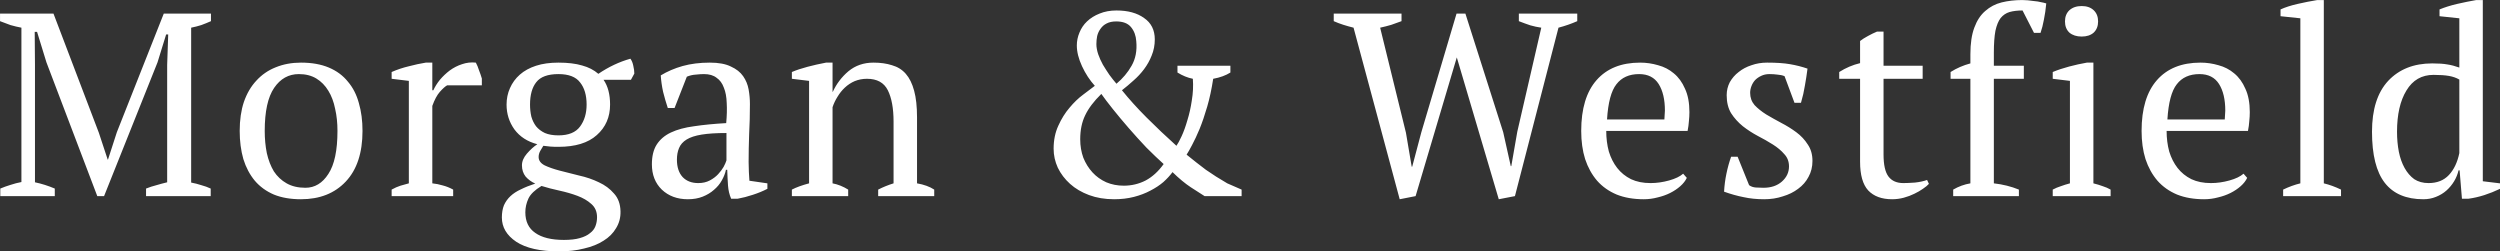<svg xmlns="http://www.w3.org/2000/svg" fill="none" viewBox="0.71 0.5 235.83 23.71"><rect x="0.71" y="0.5" width="235.83" height="23.71" fill="#333333" stroke="none"/><path d="M20.586 19H14.487V18.287C14.815 18.156 15.143 18.049 15.471 17.967C15.799 17.869 16.135 17.778 16.479 17.696V6.628L16.577 3.751H16.381L15.569 6.383L10.527 19H9.887L5.091 6.383L4.206 3.505H3.984L4.009 6.628V17.696C4.321 17.762 4.632 17.844 4.944 17.942C5.255 18.041 5.567 18.156 5.878 18.287V19H0.738V18.287C1.049 18.156 1.369 18.041 1.697 17.942C2.041 17.828 2.386 17.737 2.73 17.672V3.111C2.386 3.046 2.041 2.964 1.697 2.865C1.369 2.751 1.041 2.628 0.713 2.496V1.783H5.755L10.035 13.023L10.871 15.557H10.896L11.732 12.974L16.159 1.783H20.611V2.496C20.316 2.628 20.012 2.751 19.701 2.865C19.389 2.964 19.07 3.046 18.742 3.111V17.721C19.086 17.787 19.406 17.869 19.701 17.967C20.012 18.049 20.308 18.156 20.586 18.287V19ZM23.321 12.851C23.321 11.818 23.452 10.908 23.715 10.121C23.993 9.318 24.387 8.645 24.895 8.104C25.404 7.547 26.01 7.129 26.715 6.85C27.437 6.555 28.232 6.407 29.101 6.407C30.118 6.407 30.995 6.563 31.733 6.874C32.471 7.186 33.069 7.629 33.528 8.203C34.004 8.76 34.348 9.432 34.561 10.219C34.791 11.007 34.906 11.884 34.906 12.851C34.906 14.917 34.381 16.508 33.331 17.623C32.282 18.738 30.872 19.295 29.101 19.295C28.117 19.295 27.265 19.148 26.543 18.852C25.822 18.541 25.223 18.106 24.748 17.549C24.272 16.975 23.911 16.294 23.666 15.507C23.436 14.704 23.321 13.819 23.321 12.851ZM25.682 12.851C25.682 13.589 25.748 14.286 25.879 14.942C26.027 15.598 26.248 16.172 26.543 16.663C26.855 17.139 27.256 17.516 27.748 17.795C28.24 18.074 28.831 18.213 29.519 18.213C30.405 18.213 31.126 17.778 31.684 16.909C32.258 16.04 32.544 14.688 32.544 12.851C32.544 12.097 32.471 11.4 32.323 10.761C32.192 10.105 31.979 9.539 31.684 9.063C31.388 8.572 31.011 8.186 30.552 7.907C30.093 7.629 29.544 7.489 28.904 7.489C27.937 7.489 27.158 7.924 26.568 8.793C25.977 9.662 25.682 11.015 25.682 12.851ZM42.893 8.547C42.712 8.645 42.483 8.85 42.204 9.162C41.942 9.457 41.704 9.9 41.491 10.49V17.795C41.819 17.828 42.147 17.893 42.474 17.992C42.802 18.074 43.13 18.205 43.458 18.385V19H37.654V18.385C37.949 18.221 38.228 18.098 38.49 18.016C38.752 17.934 39.015 17.86 39.277 17.795V8.129L37.654 7.932V7.293C38.178 7.063 38.719 6.883 39.277 6.751C39.834 6.604 40.367 6.489 40.876 6.407H41.491V9.014H41.589C41.737 8.686 41.942 8.358 42.204 8.03C42.483 7.702 42.794 7.407 43.139 7.145C43.499 6.883 43.885 6.686 44.294 6.555C44.721 6.407 45.155 6.358 45.598 6.407C45.713 6.62 45.811 6.858 45.893 7.12C45.992 7.366 46.082 7.629 46.164 7.907V8.547H42.893ZM53.39 6.407C54.275 6.407 55.021 6.497 55.628 6.678C56.234 6.842 56.743 7.104 57.153 7.465C58.12 6.809 59.129 6.333 60.178 6.038C60.309 6.219 60.399 6.44 60.449 6.702C60.514 6.965 60.547 7.211 60.547 7.44L60.227 8.03H57.645C58.055 8.621 58.26 9.4 58.26 10.367C58.26 11.548 57.841 12.507 57.005 13.245C56.185 13.982 54.98 14.351 53.39 14.351C53.078 14.351 52.824 14.343 52.627 14.327C52.43 14.31 52.209 14.286 51.963 14.253C51.881 14.401 51.783 14.565 51.668 14.745C51.57 14.925 51.52 15.114 51.52 15.311C51.52 15.639 51.709 15.901 52.086 16.098C52.463 16.278 52.931 16.442 53.488 16.59C54.062 16.737 54.677 16.893 55.333 17.057C56.005 17.204 56.628 17.418 57.202 17.696C57.776 17.959 58.251 18.311 58.629 18.754C59.022 19.18 59.227 19.738 59.243 20.427C59.26 21.017 59.12 21.55 58.825 22.025C58.547 22.501 58.153 22.894 57.645 23.206C57.136 23.534 56.522 23.78 55.8 23.944C55.095 24.124 54.316 24.214 53.463 24.214C51.676 24.214 50.323 23.911 49.405 23.304C48.503 22.698 48.052 21.935 48.052 21.017C48.052 20.574 48.118 20.189 48.249 19.861C48.397 19.533 48.602 19.246 48.864 19C49.126 18.754 49.454 18.541 49.848 18.36C50.241 18.164 50.692 17.983 51.201 17.819C50.84 17.655 50.537 17.434 50.291 17.155C50.061 16.86 49.946 16.508 49.946 16.098C49.946 15.721 50.102 15.352 50.414 14.991C50.742 14.614 51.069 14.319 51.397 14.105C50.463 13.86 49.741 13.392 49.233 12.704C48.741 12.015 48.495 11.236 48.495 10.367C48.495 9.809 48.602 9.293 48.815 8.817C49.028 8.326 49.34 7.899 49.749 7.539C50.16 7.178 50.668 6.899 51.274 6.702C51.881 6.505 52.586 6.407 53.39 6.407ZM57.03 20.992C57.03 20.468 56.849 20.049 56.489 19.738C56.144 19.426 55.71 19.172 55.185 18.975C54.66 18.779 54.095 18.615 53.488 18.483C52.881 18.352 52.316 18.205 51.791 18.041C51.168 18.418 50.758 18.811 50.561 19.221C50.364 19.648 50.266 20.082 50.266 20.525C50.266 21.394 50.578 22.042 51.201 22.468C51.824 22.911 52.726 23.132 53.906 23.132C54.513 23.132 55.013 23.075 55.407 22.96C55.816 22.845 56.136 22.689 56.366 22.493C56.612 22.312 56.784 22.091 56.882 21.828C56.981 21.566 57.03 21.287 57.03 20.992ZM50.709 10.367C50.709 10.761 50.75 11.138 50.832 11.498C50.93 11.843 51.078 12.146 51.274 12.408C51.488 12.671 51.766 12.884 52.111 13.048C52.455 13.195 52.881 13.269 53.39 13.269C54.341 13.269 55.021 12.991 55.431 12.433C55.841 11.876 56.046 11.187 56.046 10.367C56.046 9.482 55.841 8.785 55.431 8.276C55.038 7.752 54.357 7.489 53.39 7.489C52.389 7.489 51.693 7.743 51.299 8.252C50.906 8.744 50.709 9.449 50.709 10.367ZM71.329 15.778C71.329 16.139 71.337 16.45 71.353 16.713C71.37 16.975 71.386 17.254 71.403 17.549L73.1 17.795V18.311C72.69 18.524 72.231 18.713 71.722 18.877C71.23 19.041 70.755 19.164 70.296 19.246H69.681C69.517 18.869 69.418 18.459 69.386 18.016C69.353 17.557 69.328 17.057 69.312 16.516H69.189C69.123 16.844 68.992 17.18 68.796 17.524C68.615 17.852 68.369 18.147 68.058 18.41C67.762 18.672 67.41 18.885 67 19.049C66.59 19.213 66.123 19.295 65.598 19.295C64.598 19.295 63.778 18.992 63.139 18.385C62.515 17.778 62.204 16.983 62.204 15.999C62.204 15.245 62.351 14.63 62.647 14.155C62.958 13.663 63.409 13.277 63.999 12.999C64.59 12.72 65.319 12.523 66.188 12.408C67.057 12.277 68.066 12.179 69.214 12.113C69.279 11.408 69.296 10.777 69.263 10.219C69.246 9.646 69.156 9.162 68.992 8.768C68.845 8.358 68.615 8.047 68.303 7.834C68.008 7.604 67.615 7.489 67.123 7.489C66.893 7.489 66.631 7.506 66.336 7.539C66.057 7.555 65.778 7.62 65.5 7.735L64.344 10.687H63.704C63.54 10.195 63.393 9.687 63.261 9.162C63.147 8.637 63.073 8.121 63.04 7.612C63.663 7.235 64.352 6.94 65.106 6.727C65.877 6.514 66.729 6.407 67.664 6.407C68.5 6.407 69.164 6.53 69.656 6.776C70.165 7.006 70.55 7.309 70.812 7.686C71.075 8.063 71.247 8.481 71.329 8.94C71.411 9.4 71.452 9.859 71.452 10.318C71.452 11.302 71.427 12.253 71.378 13.171C71.345 14.073 71.329 14.942 71.329 15.778ZM66.582 17.77C66.992 17.77 67.353 17.688 67.664 17.524C67.976 17.36 68.238 17.163 68.451 16.934C68.664 16.704 68.836 16.475 68.968 16.245C69.099 15.999 69.189 15.794 69.238 15.63V13.048C68.287 13.048 67.508 13.097 66.902 13.195C66.295 13.294 65.819 13.45 65.475 13.663C65.131 13.876 64.893 14.146 64.762 14.474C64.631 14.786 64.565 15.147 64.565 15.557C64.565 16.262 64.745 16.811 65.106 17.204C65.467 17.582 65.959 17.77 66.582 17.77ZM88.838 19H83.55V18.385C83.993 18.156 84.476 17.959 85.001 17.795V11.966C85.001 10.72 84.821 9.736 84.46 9.014C84.099 8.293 83.443 7.932 82.492 7.932C82.082 7.932 81.697 8.006 81.336 8.153C80.992 8.301 80.68 8.506 80.402 8.768C80.139 9.014 79.91 9.301 79.713 9.629C79.516 9.941 79.36 10.269 79.246 10.613V17.795C79.754 17.893 80.246 18.09 80.721 18.385V19H75.409V18.385C75.819 18.172 76.36 17.975 77.032 17.795V8.129L75.409 7.932V7.293C75.835 7.112 76.327 6.948 76.885 6.801C77.442 6.653 78.024 6.522 78.631 6.407H79.246V9.162H79.27C79.615 8.408 80.106 7.76 80.746 7.219C81.402 6.678 82.189 6.407 83.107 6.407C83.763 6.407 84.345 6.489 84.853 6.653C85.378 6.801 85.813 7.071 86.157 7.465C86.501 7.858 86.764 8.391 86.944 9.063C87.124 9.719 87.215 10.556 87.215 11.572V17.795C87.871 17.91 88.412 18.106 88.838 18.385V19ZM110.48 15.975C109.988 15.532 109.447 15.015 108.856 14.425C108.283 13.819 107.725 13.204 107.184 12.581C106.643 11.957 106.143 11.359 105.684 10.785C105.225 10.211 104.864 9.736 104.601 9.359C103.896 10.047 103.388 10.72 103.077 11.375C102.765 12.015 102.609 12.769 102.609 13.638C102.609 14.261 102.708 14.843 102.904 15.384C103.118 15.909 103.404 16.368 103.765 16.762C104.126 17.155 104.56 17.467 105.069 17.696C105.577 17.91 106.126 18.016 106.717 18.016C107.455 18.016 108.143 17.852 108.783 17.524C109.422 17.18 109.988 16.663 110.48 15.975ZM104.134 4.661C104.134 4.956 104.192 5.276 104.306 5.62C104.421 5.948 104.569 6.276 104.749 6.604C104.946 6.932 105.151 7.252 105.364 7.563C105.593 7.875 105.815 8.153 106.028 8.399C106.618 7.907 107.094 7.342 107.455 6.702C107.832 6.046 107.979 5.276 107.897 4.39C107.864 3.866 107.7 3.423 107.405 3.062C107.11 2.701 106.643 2.521 106.003 2.521C105.643 2.521 105.339 2.587 105.093 2.718C104.864 2.833 104.675 2.997 104.528 3.21C104.38 3.406 104.274 3.636 104.208 3.898C104.159 4.144 104.134 4.398 104.134 4.661ZM114.341 19C113.997 18.77 113.562 18.492 113.038 18.164C112.513 17.819 111.939 17.344 111.316 16.737C111.086 17.049 110.8 17.36 110.455 17.672C110.111 17.967 109.701 18.238 109.225 18.483C108.766 18.729 108.25 18.926 107.676 19.074C107.102 19.221 106.479 19.295 105.807 19.295C104.938 19.295 104.151 19.164 103.445 18.902C102.74 18.639 102.142 18.287 101.65 17.844C101.158 17.401 100.773 16.893 100.494 16.319C100.232 15.745 100.1 15.147 100.1 14.524C100.1 13.72 100.248 12.999 100.543 12.359C100.838 11.703 101.191 11.138 101.601 10.662C102.011 10.17 102.437 9.76 102.88 9.432C103.322 9.088 103.691 8.809 103.987 8.596C103.511 8.071 103.109 7.457 102.781 6.751C102.453 6.046 102.289 5.391 102.289 4.784C102.289 4.374 102.371 3.972 102.535 3.579C102.699 3.169 102.937 2.816 103.249 2.521C103.577 2.209 103.97 1.964 104.429 1.783C104.905 1.586 105.438 1.488 106.028 1.488C107.11 1.488 107.979 1.726 108.635 2.201C109.307 2.66 109.644 3.333 109.644 4.218C109.644 4.759 109.545 5.268 109.348 5.743C109.168 6.202 108.93 6.628 108.635 7.022C108.34 7.416 108.004 7.776 107.627 8.104C107.266 8.432 106.905 8.735 106.545 9.014C107.217 9.85 107.996 10.711 108.881 11.597C109.767 12.482 110.701 13.368 111.685 14.253C111.816 14.073 111.98 13.769 112.177 13.343C112.374 12.917 112.554 12.417 112.718 11.843C112.898 11.269 113.038 10.646 113.136 9.973C113.251 9.285 113.284 8.604 113.234 7.932C112.743 7.834 112.259 7.637 111.783 7.342V6.702H116.776V7.342C116.334 7.62 115.792 7.817 115.153 7.932C115.005 8.899 114.817 9.777 114.587 10.564C114.358 11.351 114.12 12.048 113.874 12.654C113.628 13.245 113.39 13.753 113.161 14.179C112.948 14.589 112.775 14.893 112.644 15.089C113.267 15.598 113.874 16.073 114.464 16.516C115.071 16.942 115.743 17.369 116.481 17.795L117.834 18.385V19H114.341ZM146.102 3.111C145.757 3.062 145.413 2.988 145.069 2.89C144.724 2.775 144.363 2.644 143.986 2.496V1.783H149.496V2.496C148.938 2.742 148.348 2.947 147.725 3.111L143.617 19L142.092 19.295L138.133 5.915L134.246 19L132.746 19.295L128.393 3.111C128.065 3.029 127.745 2.939 127.434 2.841C127.122 2.742 126.819 2.628 126.524 2.496V1.783H132.918V2.496C132.607 2.611 132.287 2.726 131.959 2.841C131.631 2.939 131.279 3.029 130.902 3.111L133.336 13.023L133.878 16.221H133.927L134.788 12.974L138.108 1.783H138.944L142.511 12.974L143.224 16.172H143.273L143.839 12.925L146.102 3.111ZM159.83 17.278C159.699 17.557 159.494 17.819 159.215 18.065C158.936 18.311 158.616 18.524 158.256 18.705C157.895 18.885 157.501 19.025 157.075 19.123C156.649 19.238 156.214 19.295 155.772 19.295C154.804 19.295 153.952 19.148 153.214 18.852C152.476 18.541 151.861 18.106 151.369 17.549C150.877 16.975 150.5 16.294 150.238 15.507C149.992 14.72 149.869 13.835 149.869 12.851C149.869 10.752 150.352 9.154 151.32 8.055C152.287 6.956 153.656 6.407 155.427 6.407C156.001 6.407 156.567 6.489 157.124 6.653C157.682 6.801 158.174 7.055 158.6 7.416C159.043 7.776 159.395 8.26 159.658 8.867C159.936 9.457 160.076 10.195 160.076 11.08C160.076 11.359 160.059 11.646 160.027 11.941C160.01 12.22 159.969 12.523 159.904 12.851H152.23C152.23 13.54 152.312 14.188 152.476 14.794C152.656 15.384 152.918 15.901 153.263 16.344C153.607 16.786 154.042 17.139 154.566 17.401C155.091 17.647 155.706 17.77 156.411 17.77C156.985 17.77 157.567 17.688 158.157 17.524C158.748 17.36 159.19 17.147 159.485 16.885L159.83 17.278ZM155.329 7.489C154.394 7.489 153.681 7.809 153.189 8.449C152.697 9.072 152.402 10.178 152.304 11.769H157.715C157.731 11.621 157.739 11.482 157.739 11.351C157.756 11.203 157.764 11.064 157.764 10.933C157.764 9.883 157.567 9.047 157.174 8.424C156.78 7.801 156.165 7.489 155.329 7.489ZM169.47 16.196C169.47 15.737 169.322 15.352 169.027 15.04C168.748 14.712 168.387 14.409 167.945 14.13C167.502 13.851 167.026 13.581 166.518 13.318C166.026 13.056 165.559 12.753 165.116 12.408C164.673 12.048 164.304 11.638 164.009 11.179C163.731 10.72 163.591 10.154 163.591 9.482C163.591 9.039 163.69 8.629 163.886 8.252C164.1 7.875 164.378 7.555 164.723 7.293C165.067 7.014 165.469 6.801 165.928 6.653C166.387 6.489 166.879 6.407 167.403 6.407C168.289 6.407 169.01 6.456 169.568 6.555C170.142 6.653 170.691 6.792 171.216 6.973C171.15 7.498 171.068 8.03 170.97 8.572C170.888 9.096 170.765 9.637 170.601 10.195H169.986L169.051 7.686C168.855 7.604 168.633 7.555 168.387 7.539C168.141 7.506 167.887 7.489 167.625 7.489C167.33 7.489 167.067 7.547 166.838 7.661C166.625 7.76 166.436 7.891 166.272 8.055C166.125 8.219 166.01 8.408 165.928 8.621C165.846 8.834 165.805 9.047 165.805 9.26C165.805 9.703 165.944 10.088 166.223 10.416C166.518 10.728 166.887 11.023 167.33 11.302C167.772 11.564 168.24 11.826 168.732 12.089C169.24 12.351 169.715 12.646 170.158 12.974C170.601 13.302 170.962 13.687 171.24 14.13C171.536 14.556 171.683 15.073 171.683 15.68C171.683 16.237 171.56 16.737 171.314 17.18C171.085 17.623 170.757 18 170.33 18.311C169.92 18.623 169.437 18.861 168.879 19.025C168.338 19.205 167.756 19.295 167.133 19.295C166.428 19.295 165.78 19.23 165.19 19.098C164.6 18.984 163.985 18.811 163.345 18.582C163.378 17.992 163.452 17.426 163.567 16.885C163.681 16.327 163.829 15.794 164.009 15.286H164.624L165.706 17.967C165.887 18.098 166.1 18.172 166.346 18.188C166.608 18.205 166.846 18.213 167.059 18.213C167.781 18.213 168.363 18.016 168.805 17.623C169.248 17.229 169.47 16.754 169.47 16.196ZM174.207 7.293C174.83 6.899 175.486 6.62 176.175 6.456V4.366C176.388 4.202 176.634 4.046 176.913 3.898C177.208 3.734 177.495 3.595 177.773 3.48H178.388V6.702H182.078V7.932H178.388V15.065C178.388 16.049 178.544 16.745 178.856 17.155C179.167 17.565 179.634 17.77 180.258 17.77C180.553 17.77 180.922 17.754 181.364 17.721C181.807 17.672 182.184 17.59 182.496 17.475L182.668 17.844C182.537 17.992 182.348 18.147 182.102 18.311C181.873 18.475 181.602 18.631 181.291 18.779C180.995 18.926 180.667 19.049 180.307 19.148C179.946 19.246 179.577 19.295 179.2 19.295C178.216 19.295 177.462 19.016 176.937 18.459C176.429 17.901 176.175 17 176.175 15.753V7.932H174.207V7.293ZM191.475 0.504C191.623 0.504 191.795 0.512 191.992 0.529C192.189 0.545 192.394 0.57 192.607 0.603C192.82 0.619 193.025 0.652 193.222 0.701C193.418 0.734 193.591 0.775 193.738 0.824C193.689 1.365 193.615 1.873 193.517 2.349C193.435 2.808 193.328 3.226 193.197 3.603H192.582L191.5 1.488C191.024 1.488 190.615 1.537 190.27 1.636C189.942 1.734 189.663 1.923 189.434 2.201C189.221 2.48 189.057 2.882 188.942 3.406C188.844 3.931 188.794 4.62 188.794 5.472V6.702H191.623V7.932H188.794V17.795C189.647 17.893 190.434 18.09 191.156 18.385V19H184.958V18.385C185.466 18.09 186.007 17.893 186.581 17.795V7.932H184.712V7.293C185.285 6.932 185.909 6.661 186.581 6.481V5.62C186.581 4.603 186.704 3.767 186.95 3.111C187.196 2.439 187.54 1.914 187.983 1.537C188.426 1.144 188.942 0.873 189.532 0.726C190.139 0.578 190.787 0.504 191.475 0.504ZM199.808 19H194.348V18.385C194.594 18.254 194.848 18.147 195.11 18.065C195.373 17.967 195.66 17.877 195.971 17.795V8.129L194.348 7.932V7.293C194.824 7.096 195.34 6.924 195.898 6.776C196.455 6.628 197.013 6.505 197.57 6.407H198.185V17.795C198.513 17.877 198.808 17.967 199.07 18.065C199.333 18.147 199.579 18.254 199.808 18.385V19ZM195.504 2.521C195.504 2.078 195.643 1.726 195.922 1.463C196.217 1.201 196.603 1.07 197.078 1.07C197.554 1.07 197.931 1.201 198.21 1.463C198.488 1.726 198.628 2.078 198.628 2.521C198.628 2.964 198.488 3.316 198.21 3.579C197.931 3.825 197.554 3.948 197.078 3.948C196.603 3.948 196.217 3.825 195.922 3.579C195.643 3.316 195.504 2.964 195.504 2.521ZM212.691 17.278C212.56 17.557 212.355 17.819 212.076 18.065C211.797 18.311 211.477 18.524 211.117 18.705C210.756 18.885 210.362 19.025 209.936 19.123C209.51 19.238 209.075 19.295 208.633 19.295C207.665 19.295 206.813 19.148 206.075 18.852C205.337 18.541 204.722 18.106 204.23 17.549C203.738 16.975 203.361 16.294 203.099 15.507C202.853 14.72 202.73 13.835 202.73 12.851C202.73 10.752 203.213 9.154 204.181 8.055C205.148 6.956 206.517 6.407 208.288 6.407C208.862 6.407 209.428 6.489 209.985 6.653C210.543 6.801 211.035 7.055 211.461 7.416C211.904 7.776 212.256 8.26 212.519 8.867C212.797 9.457 212.937 10.195 212.937 11.08C212.937 11.359 212.92 11.646 212.888 11.941C212.871 12.22 212.83 12.523 212.765 12.851H205.091C205.091 13.54 205.173 14.188 205.337 14.794C205.517 15.384 205.78 15.901 206.124 16.344C206.468 16.786 206.903 17.139 207.427 17.401C207.952 17.647 208.567 17.77 209.272 17.77C209.846 17.77 210.428 17.688 211.018 17.524C211.609 17.36 212.051 17.147 212.347 16.885L212.691 17.278ZM208.19 7.489C207.255 7.489 206.542 7.809 206.05 8.449C205.558 9.072 205.263 10.178 205.165 11.769H210.576C210.592 11.621 210.6 11.482 210.6 11.351C210.617 11.203 210.625 11.064 210.625 10.933C210.625 9.883 210.428 9.047 210.035 8.424C209.641 7.801 209.026 7.489 208.19 7.489ZM221.543 19H216.083V18.385C216.624 18.123 217.166 17.926 217.707 17.795V2.226L215.837 2.029V1.39C216.264 1.193 216.797 1.021 217.436 0.873C218.076 0.726 218.699 0.603 219.305 0.504H219.92V17.795C220.461 17.926 221.002 18.123 221.543 18.385V19ZM232.631 16.565C232.549 16.926 232.409 17.27 232.213 17.598C232.016 17.926 231.77 18.221 231.475 18.483C231.196 18.729 230.868 18.926 230.491 19.074C230.13 19.221 229.737 19.295 229.31 19.295C227.687 19.295 226.474 18.779 225.67 17.746C224.867 16.713 224.465 15.106 224.465 12.925C224.465 10.826 224.973 9.227 225.99 8.129C227.023 7.03 228.408 6.481 230.147 6.481C230.753 6.481 231.229 6.514 231.573 6.579C231.917 6.628 232.295 6.727 232.704 6.874V2.226L230.835 2.029V1.39C231.311 1.193 231.86 1.021 232.483 0.873C233.123 0.726 233.729 0.603 234.303 0.504H234.918V17.598L236.541 17.795V18.311C236.066 18.541 235.574 18.738 235.066 18.902C234.557 19.066 234.057 19.18 233.565 19.246H232.95L232.729 16.565H232.631ZM229.802 17.77C230.606 17.77 231.245 17.516 231.721 17.008C232.196 16.5 232.524 15.811 232.704 14.942V8.006C232.426 7.842 232.098 7.727 231.721 7.661C231.344 7.596 230.86 7.563 230.27 7.563C229.155 7.563 228.302 8.055 227.712 9.039C227.121 10.006 226.826 11.302 226.826 12.925C226.826 13.597 226.884 14.229 226.998 14.819C227.113 15.393 227.293 15.901 227.539 16.344C227.785 16.786 228.089 17.139 228.449 17.401C228.827 17.647 229.278 17.77 229.802 17.77Z" fill="#ffffff"></path></svg>